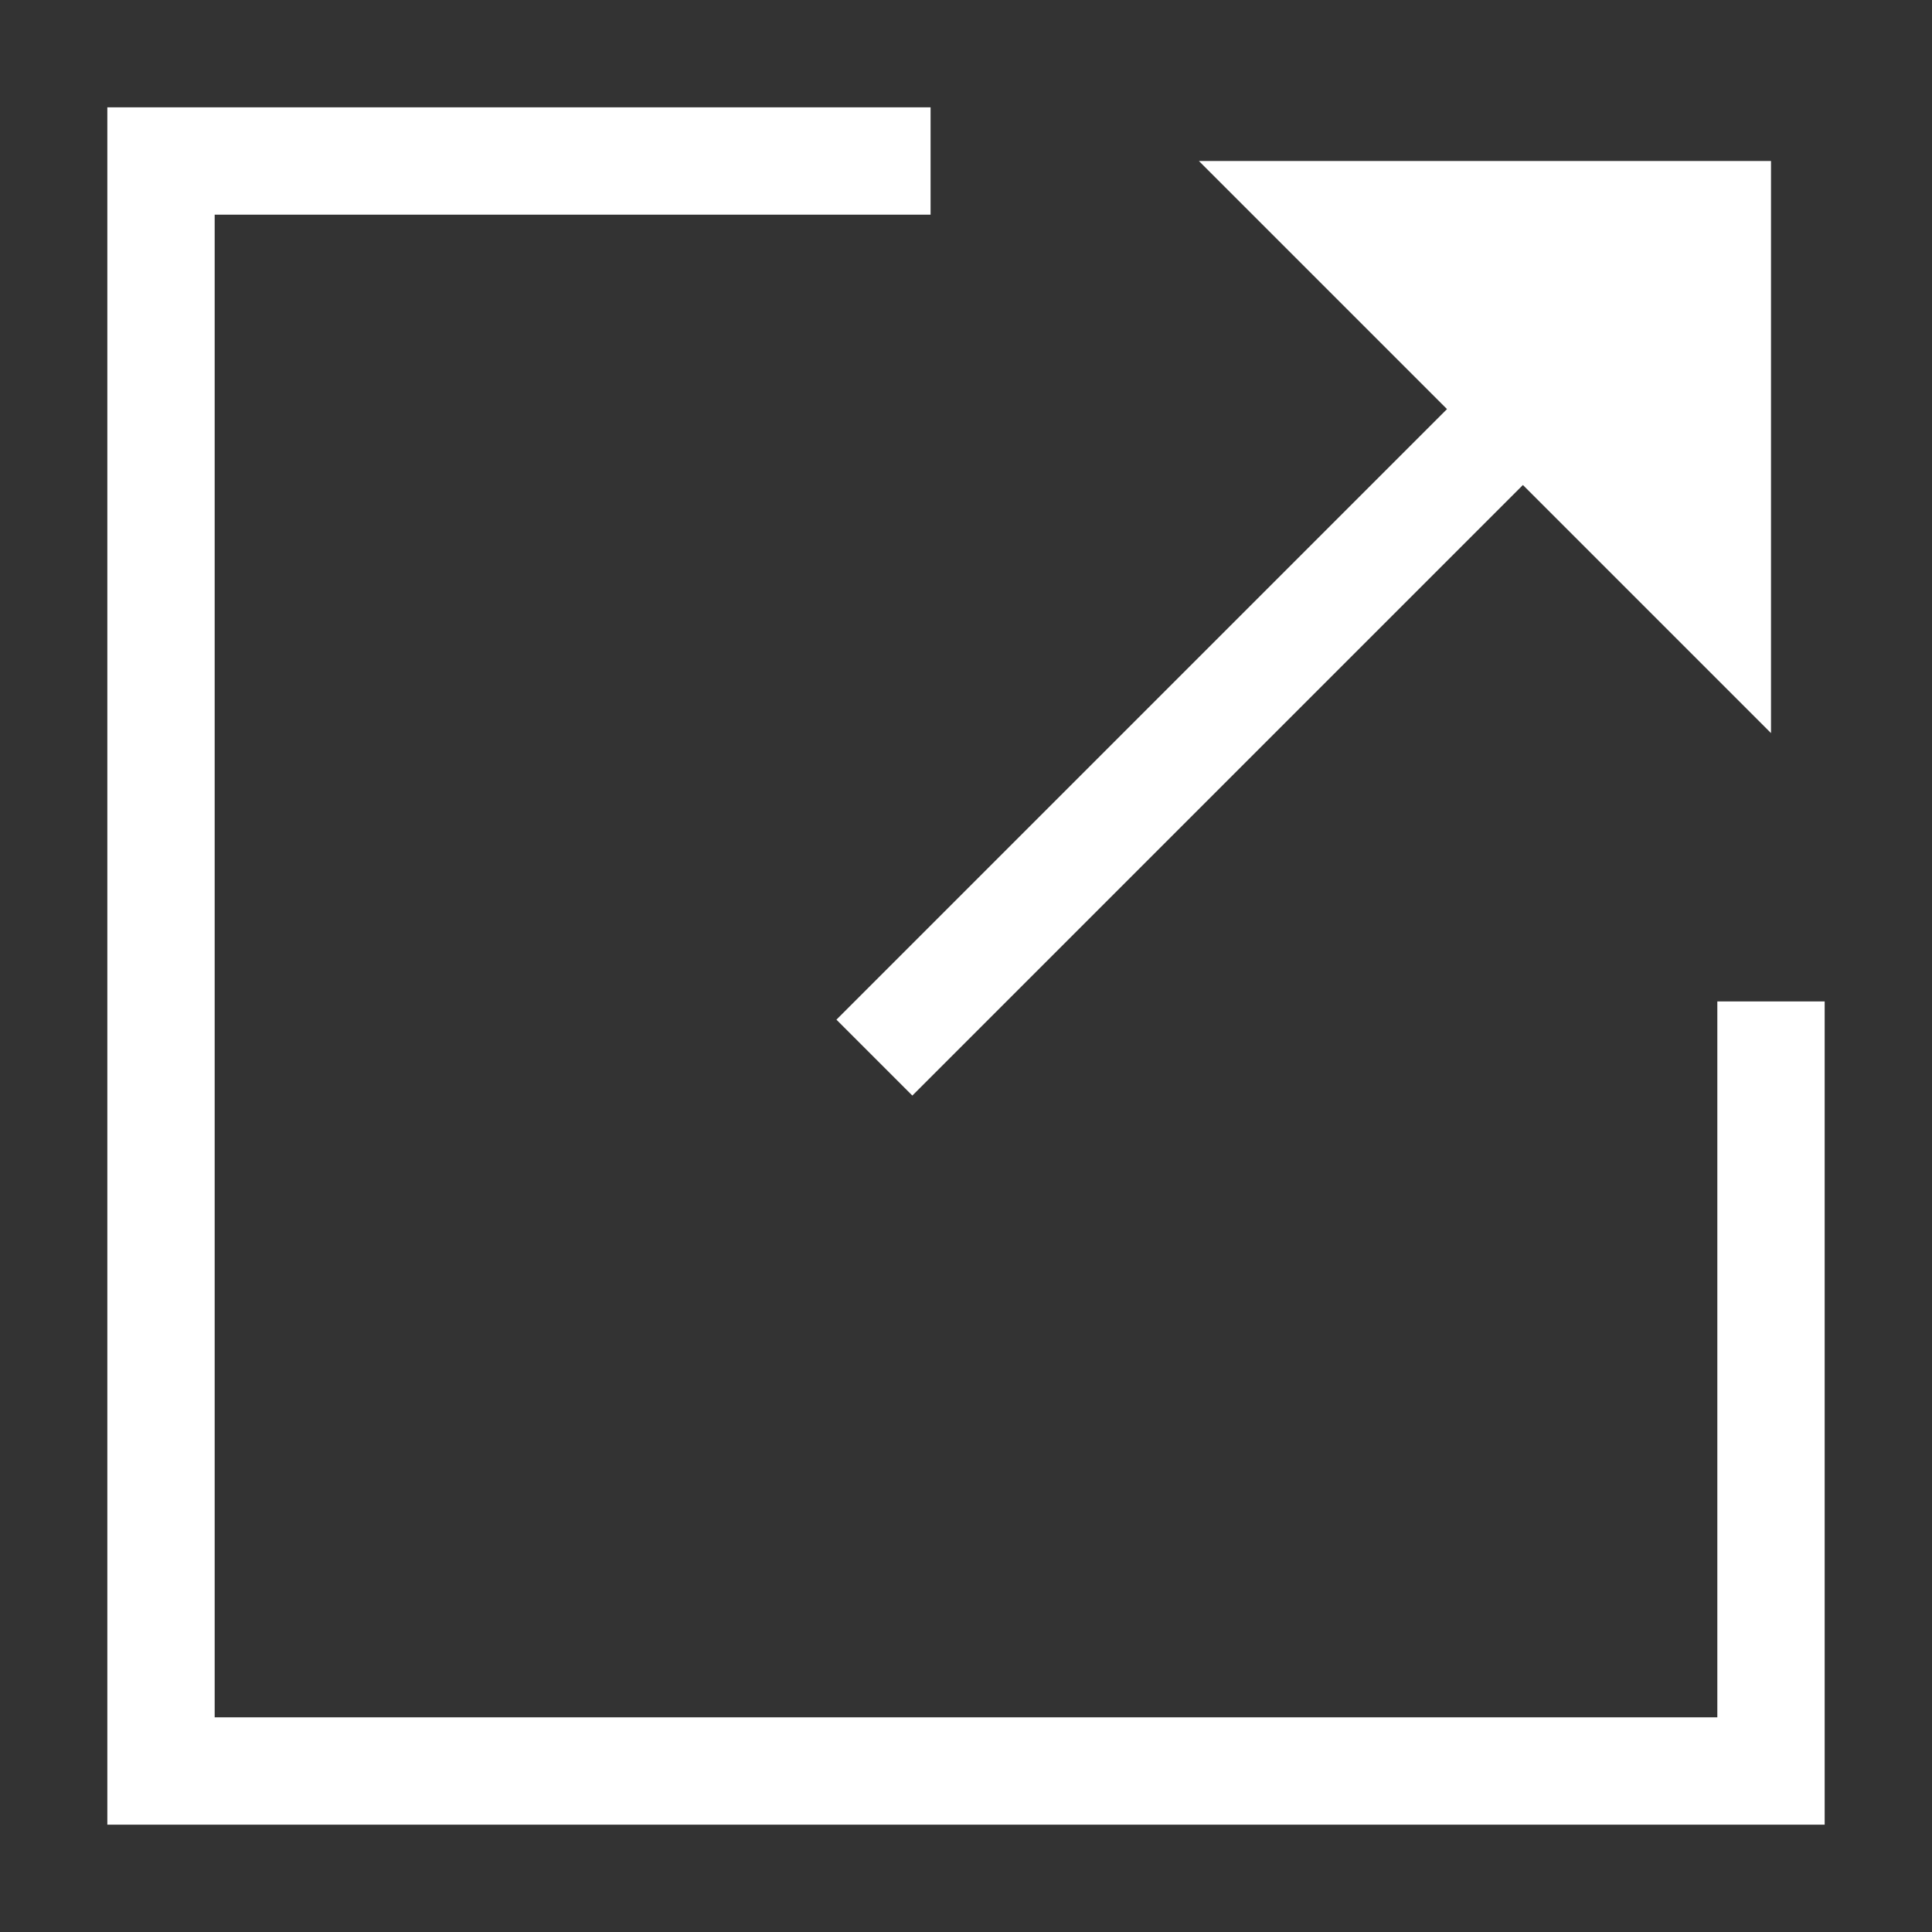 <svg xmlns="http://www.w3.org/2000/svg" viewBox="0 0 18 18"><rect x="0" y="0" width="18" height="18" fill="#333333" stroke="none"/><defs><style>.cls-1,.cls-3,.cls-4{fill:none;}.cls-1,.cls-3{stroke:#fff;stroke-linecap:square;}.cls-2{fill:#fff;}.cls-3{stroke-miterlimit:2.67;}</style></defs><g id="レイヤー_2" data-name="レイヤー 2"><g id="デザイン"><polyline class="cls-1" points="16.5 9.83 16.5 16.5 1.5 16.5 1.5 1.5 8.17 1.5"/><path class="cls-2" d="M11.17,1.5H16.5V6.83Z"/><path class="cls-3" d="M8.5,9.5l6.67-6.67"/><rect class="cls-4" width="18" height="18"/></g></g></svg>